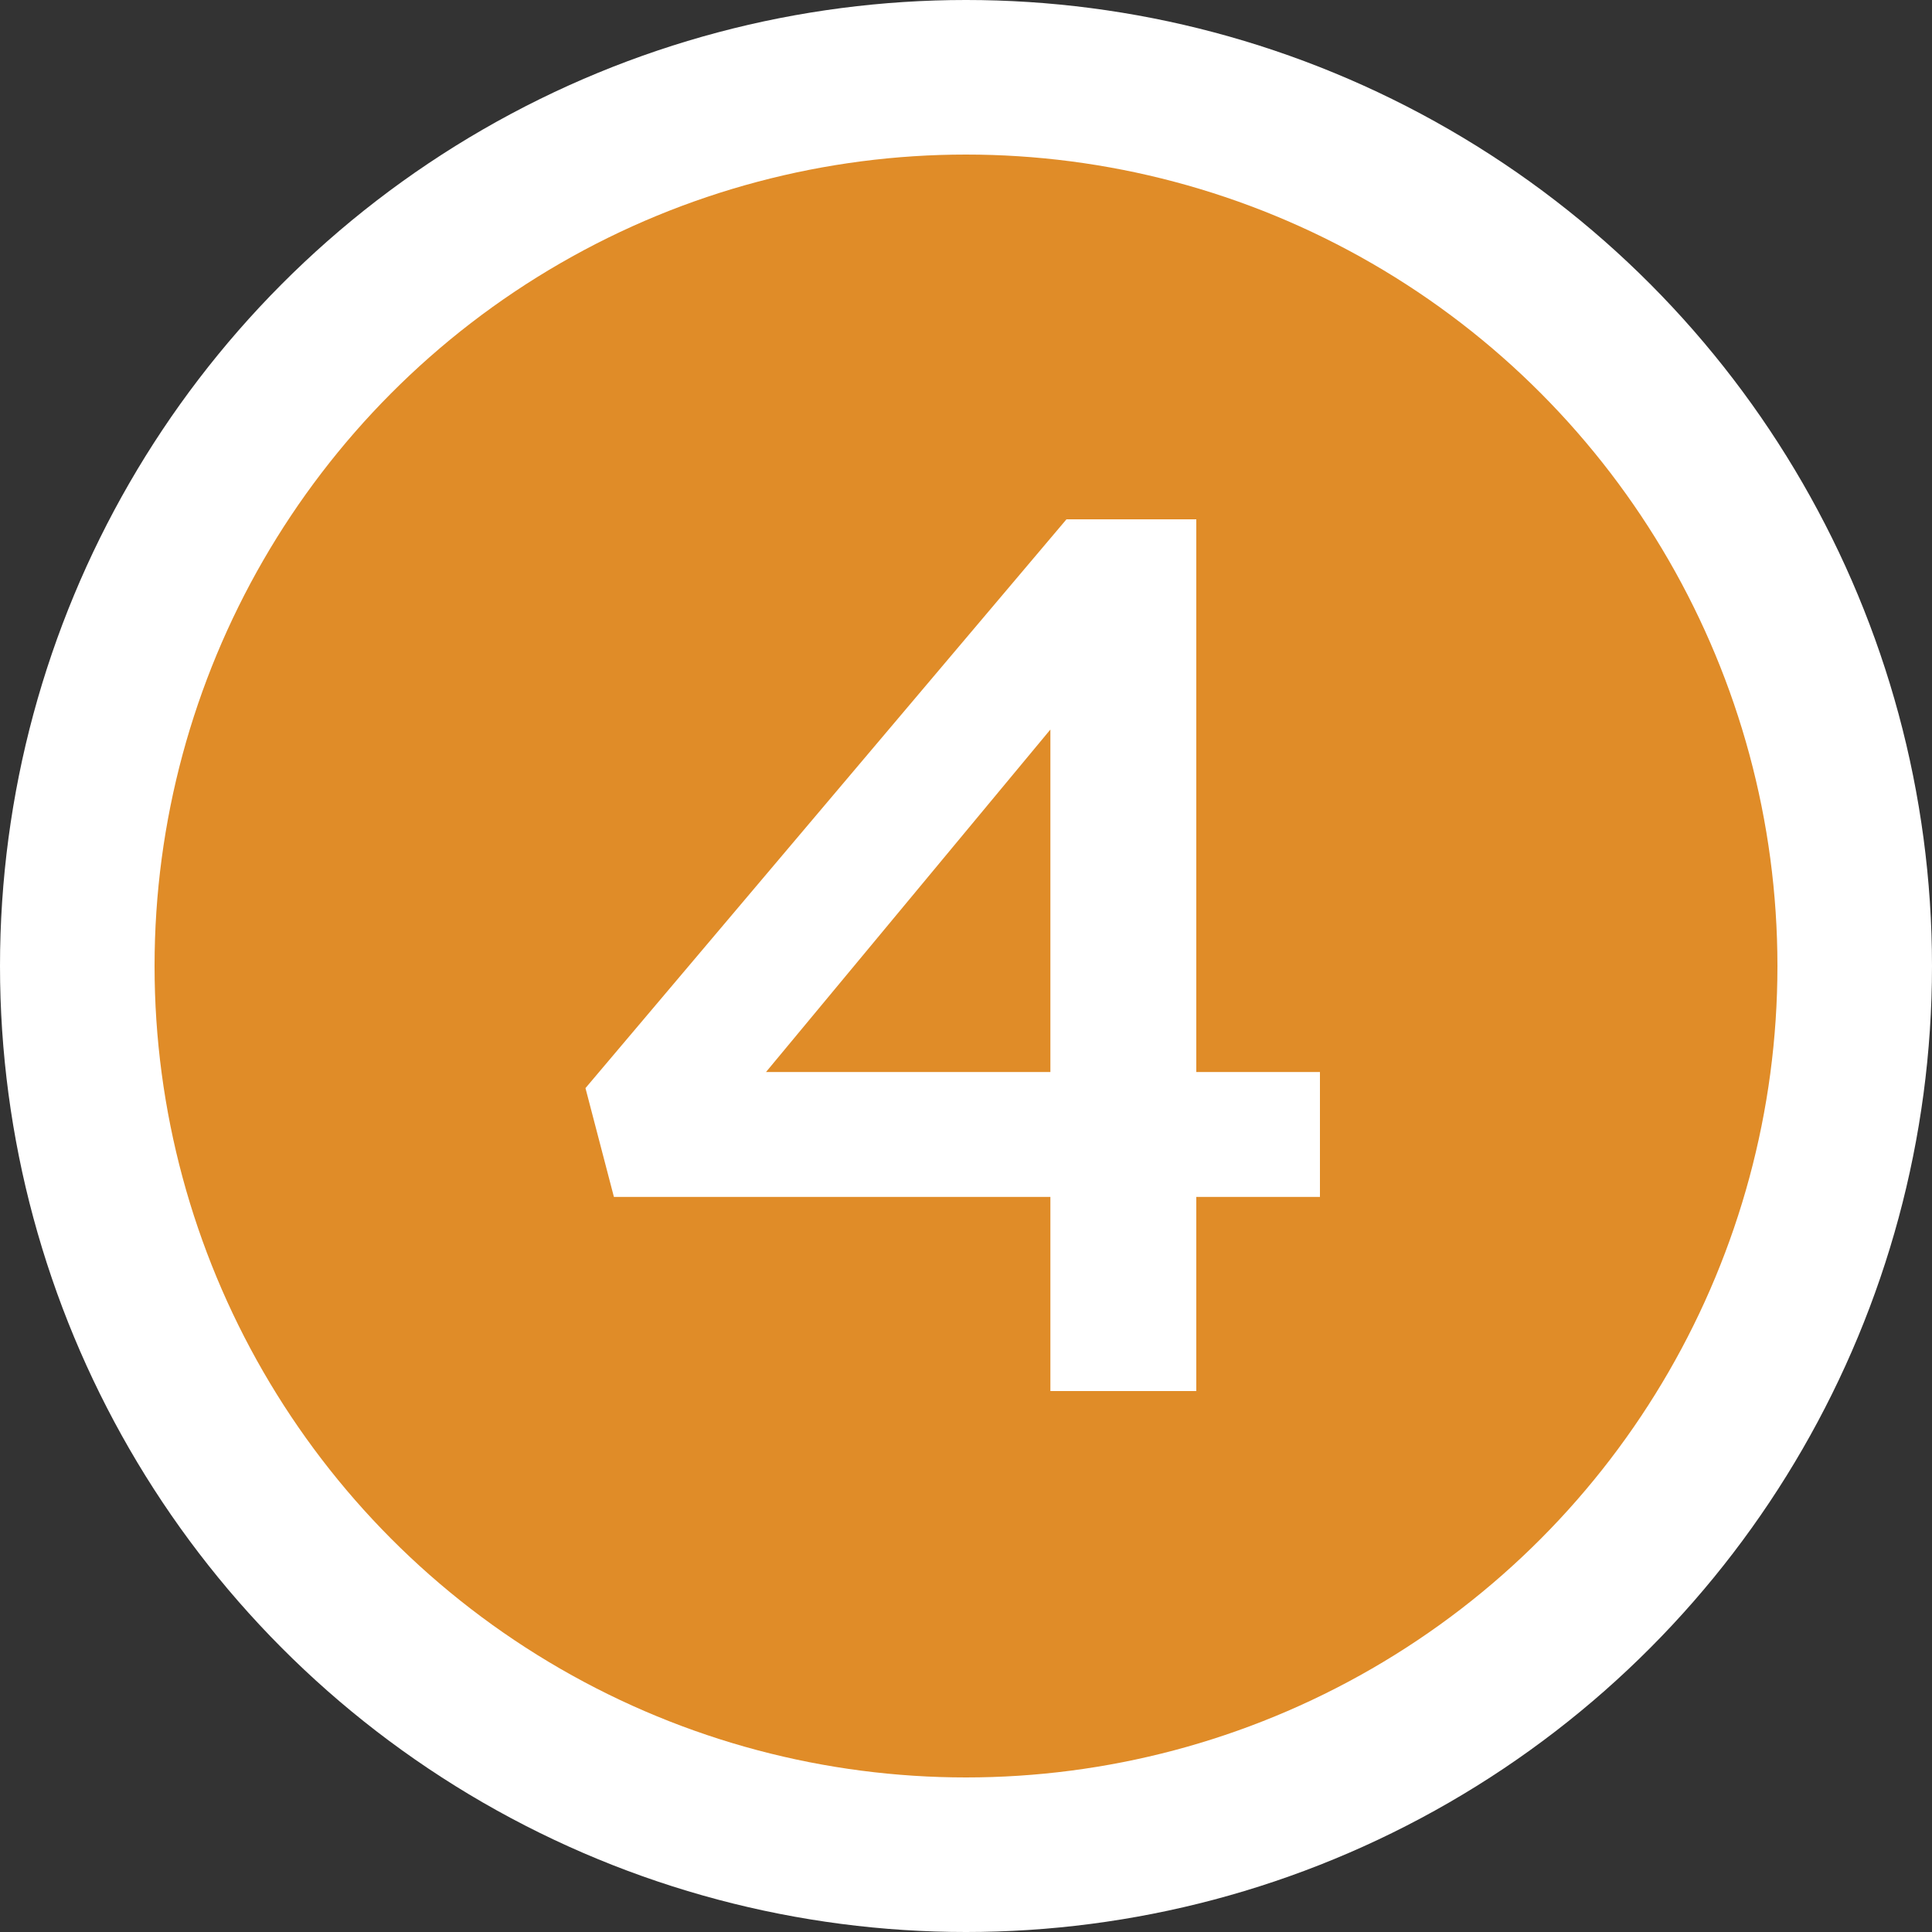 <svg width="25" height="25" viewBox="0 0 25 25" fill="none" xmlns="http://www.w3.org/2000/svg">
<rect x="0" y="0" width="25" height="25" fill="#333333" stroke="none"/>
<circle cx="12.5" cy="12.5" r="12.5" fill="white"/>
<circle cx="12.5" cy="12.5" r="10.5" fill="#E08C28"/>
<path d="M13.592 18H15.48V15.488H17.08V13.872H15.48V6.72H13.8L7.576 14.08L7.944 15.488H13.592V18ZM9.912 13.872L13.592 9.44V13.872H9.912Z" fill="white"/>
</svg>
